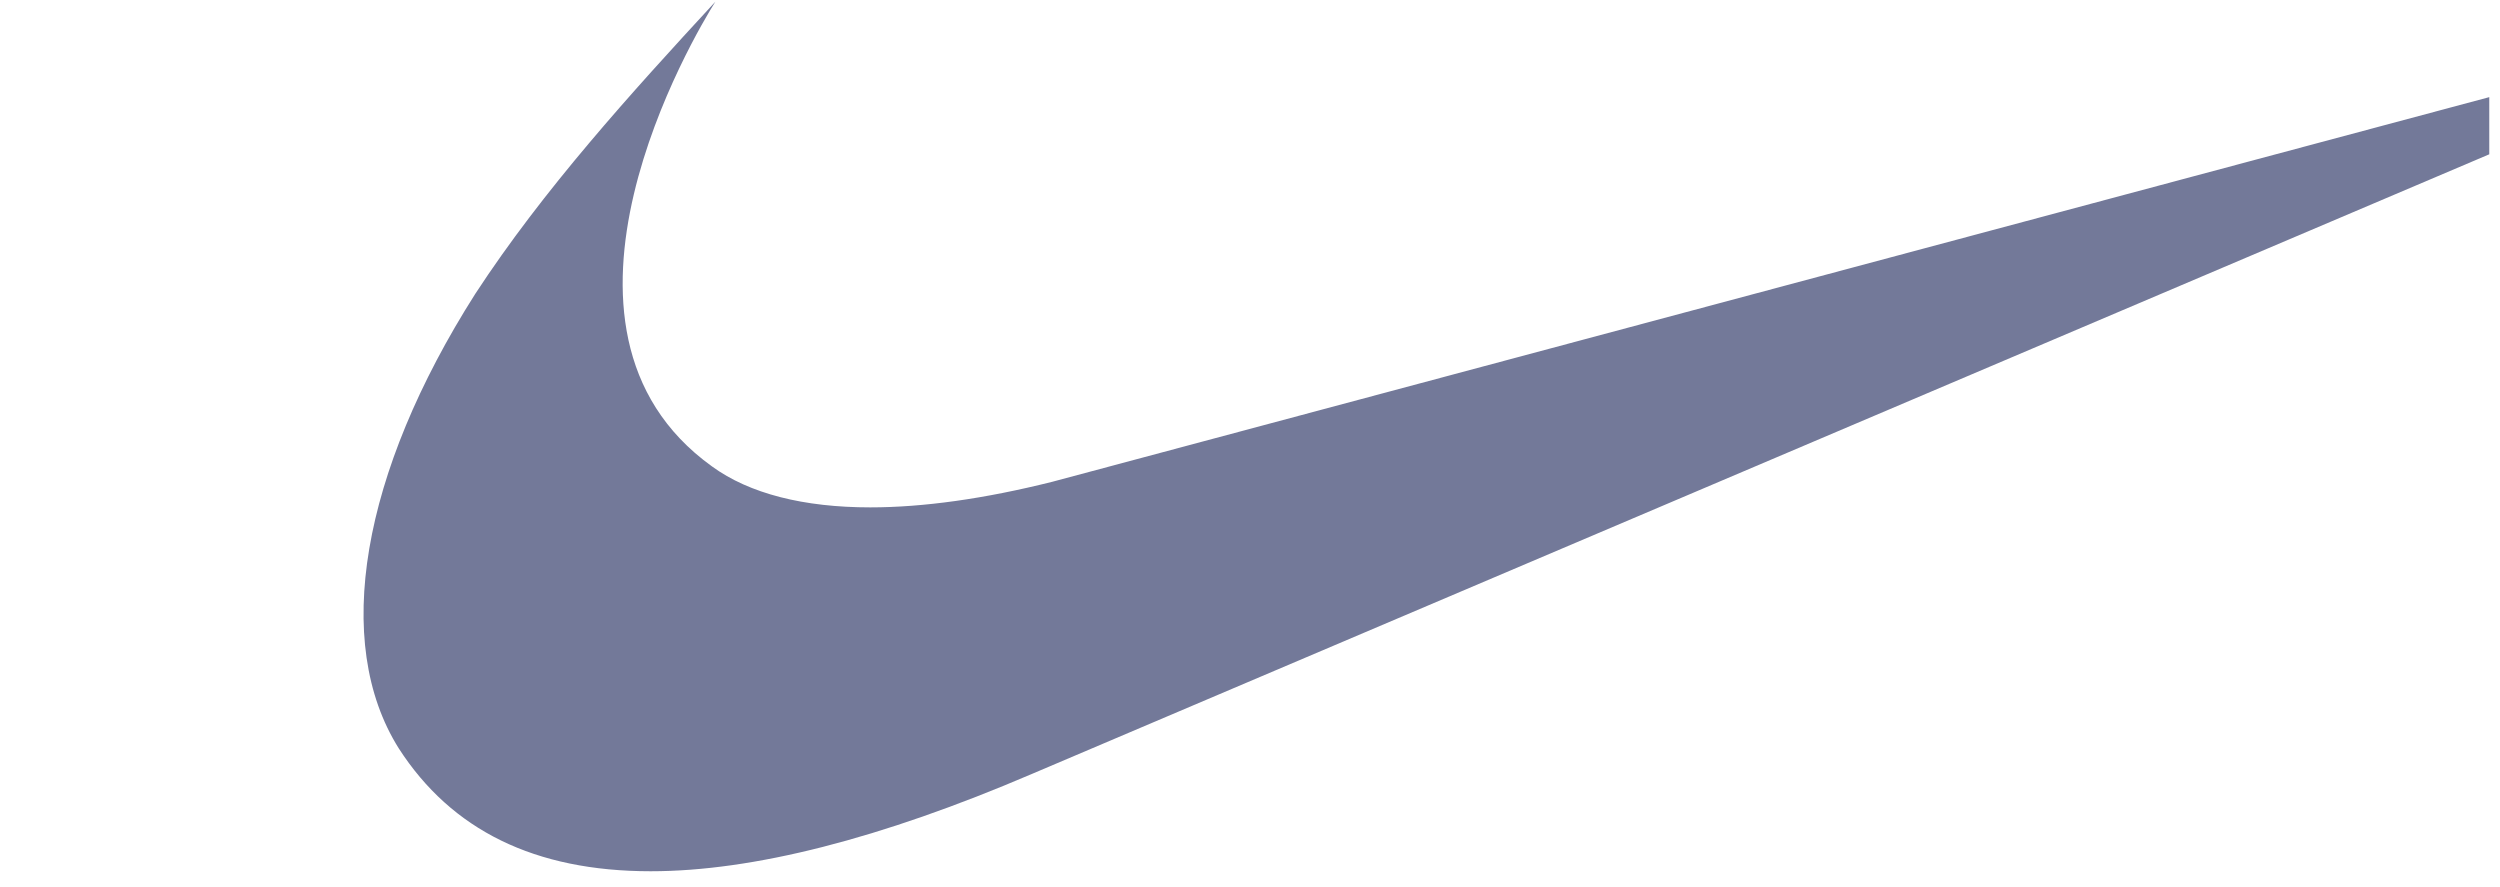 <svg width="62" height="22" viewBox="0 0 62 22" fill="none" xmlns="http://www.w3.org/2000/svg">
<g clip-path="url(#clip0_7189_37336)">
<path fill-rule="evenodd" clip-rule="evenodd" d="M70.734 0L25.595 19.192C21.837 20.802 18.67 21.607 16.136 21.607C13.265 21.607 11.196 20.59 9.887 18.556C8.24 15.93 8.958 11.736 11.787 7.287C13.476 4.703 15.63 2.33 17.741 0.042C17.234 0.847 12.885 8.134 17.656 11.566C18.585 12.244 19.936 12.583 21.583 12.583C22.892 12.583 24.412 12.371 26.101 11.947L70.734 0Z" fill="#737999"/>
</g>
<defs>
<clipPath id="clip0_7189_37336">
<rect width="61.734" height="21.607" fill="white"/>
</clipPath>
</defs>
</svg>
